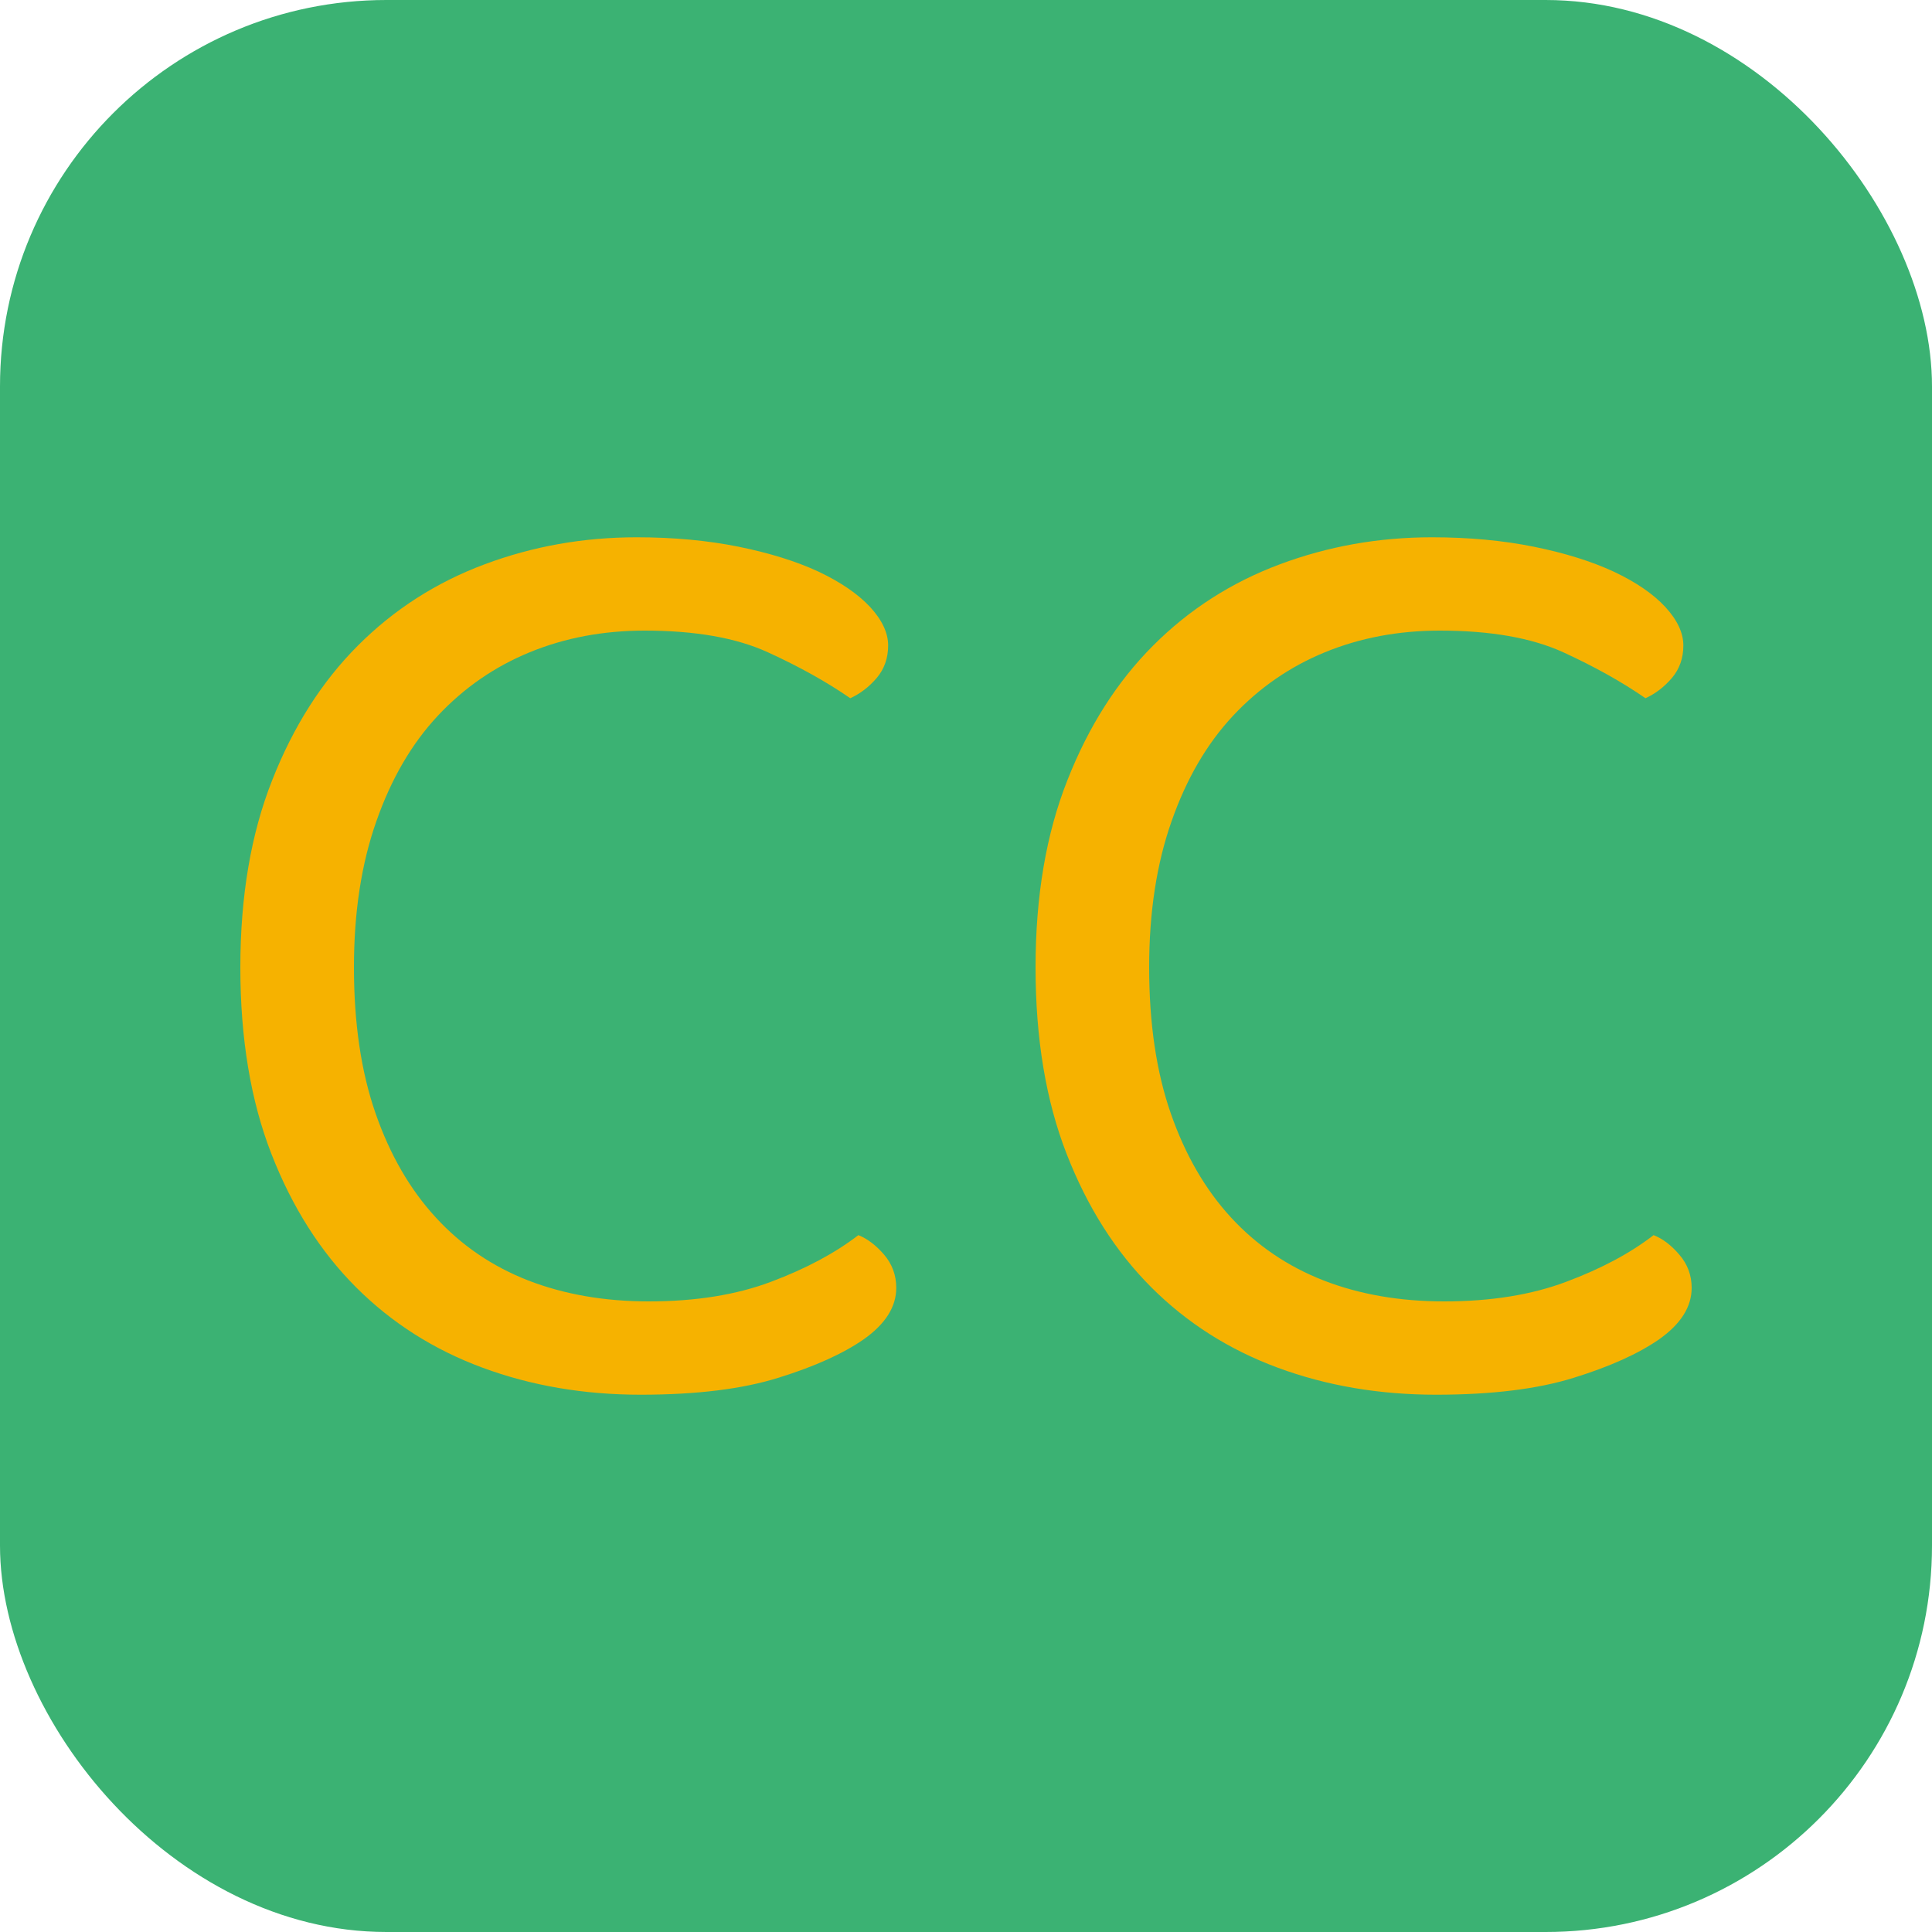 <svg xmlns="http://www.w3.org/2000/svg" width="256" height="256" viewBox="0 0 100 100"><rect width="100" height="100" rx="20" fill="#3bb273"></rect><path fill="#f6b200" d="M45.97 33.41L45.97 33.41Q45.97 34.39 45.38 35.09Q44.78 35.79 44.01 36.14L44.01 36.14Q42.19 34.88 39.74 33.76Q37.29 32.64 33.37 32.64L33.37 32.64Q30.15 32.64 27.42 33.76Q24.69 34.88 22.66 37.05Q20.63 39.22 19.48 42.51Q18.32 45.80 18.32 50.07L18.32 50.07Q18.32 54.41 19.44 57.63Q20.56 60.85 22.56 63.02Q24.55 65.19 27.35 66.28Q30.15 67.36 33.58 67.36L33.58 67.36Q37.22 67.36 39.92 66.34Q42.61 65.33 44.43 63.93L44.43 63.93Q45.13 64.21 45.76 64.94Q46.39 65.68 46.39 66.66L46.39 66.66Q46.39 68.13 44.71 69.32L44.71 69.32Q43.10 70.44 40.30 71.31Q37.50 72.19 33.16 72.19L33.16 72.19Q28.75 72.19 24.97 70.79Q21.19 69.39 18.43 66.63Q15.66 63.86 14.05 59.73Q12.44 55.60 12.44 50.07L12.44 50.07Q12.44 44.54 14.09 40.38Q15.73 36.21 18.53 33.41Q21.33 30.61 25.08 29.21Q28.82 27.81 32.95 27.81L32.95 27.81Q35.82 27.81 38.24 28.30Q40.65 28.79 42.37 29.59Q44.08 30.40 45.03 31.41Q45.97 32.43 45.97 33.41ZM87.13 33.41L87.13 33.41Q87.13 34.39 86.54 35.09Q85.94 35.79 85.17 36.14L85.17 36.14Q83.35 34.88 80.91 33.76Q78.45 32.64 74.53 32.64L74.53 32.64Q71.31 32.64 68.58 33.76Q65.85 34.88 63.82 37.05Q61.79 39.22 60.64 42.51Q59.48 45.80 59.48 50.07L59.48 50.07Q59.48 54.41 60.60 57.63Q61.72 60.85 63.72 63.02Q65.72 65.19 68.52 66.28Q71.31 67.36 74.75 67.36L74.75 67.36Q78.38 67.36 81.08 66.34Q83.78 65.33 85.59 63.93L85.59 63.93Q86.30 64.21 86.92 64.94Q87.56 65.68 87.56 66.66L87.56 66.66Q87.56 68.13 85.88 69.32L85.88 69.32Q84.27 70.44 81.47 71.31Q78.66 72.19 74.33 72.19L74.33 72.19Q69.91 72.19 66.13 70.79Q62.35 69.39 59.59 66.63Q56.82 63.86 55.21 59.73Q53.60 55.60 53.60 50.07L53.60 50.07Q53.60 44.54 55.25 40.38Q56.89 36.21 59.69 33.41Q62.49 30.61 66.24 29.21Q69.98 27.81 74.11 27.81L74.11 27.81Q76.98 27.81 79.40 28.30Q81.81 28.79 83.53 29.59Q85.25 30.40 86.19 31.41Q87.13 32.43 87.13 33.41Z"></path></svg>
